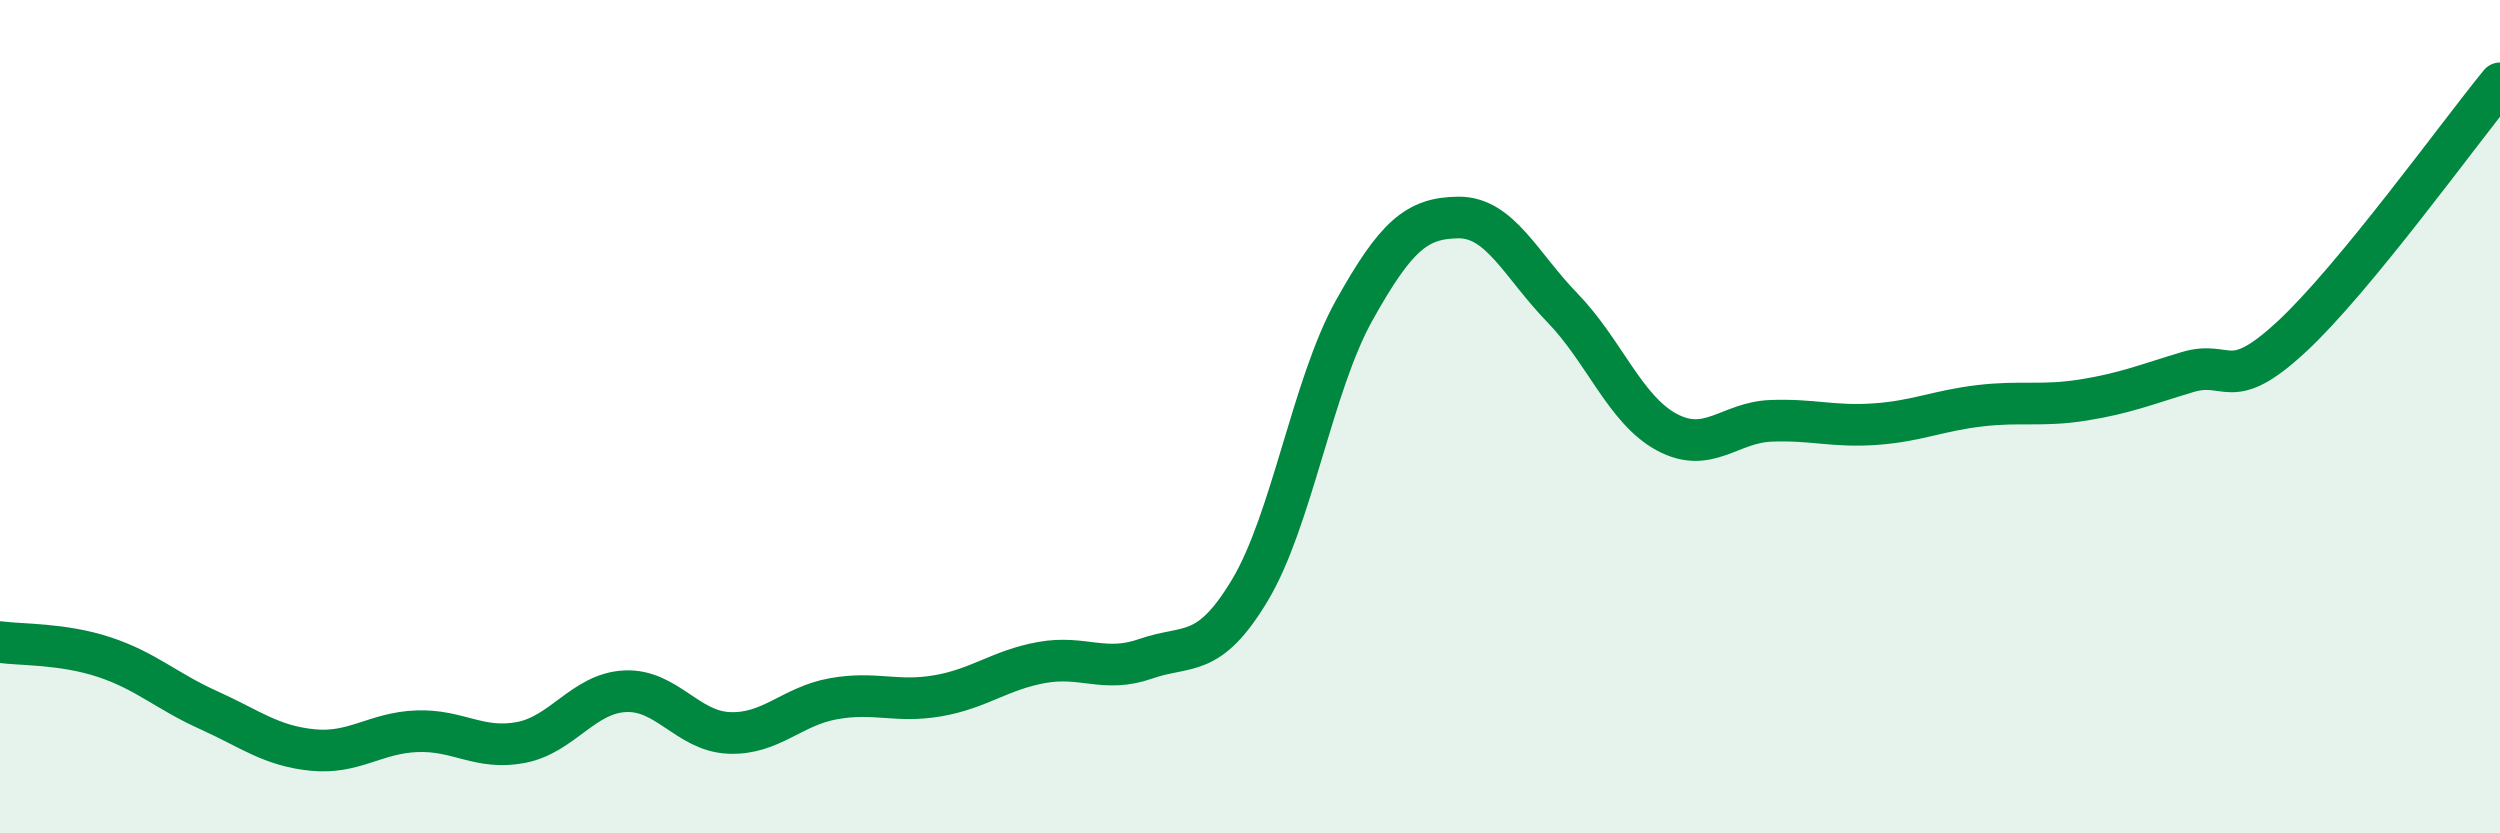 
    <svg width="60" height="20" viewBox="0 0 60 20" xmlns="http://www.w3.org/2000/svg">
      <path
        d="M 0,15.41 C 0.5,15.48 1.5,15.44 2.5,15.77 C 3.5,16.1 4,16.59 5,17.04 C 6,17.49 6.5,17.9 7.5,18 C 8.5,18.1 9,17.59 10,17.55 C 11,17.51 11.5,18.01 12.5,17.82 C 13.5,17.63 14,16.64 15,16.59 C 16,16.54 16.5,17.55 17.5,17.59 C 18.5,17.63 19,16.95 20,16.77 C 21,16.59 21.5,16.87 22.5,16.7 C 23.5,16.53 24,16.08 25,15.9 C 26,15.72 26.5,16.16 27.5,15.81 C 28.5,15.46 29,15.83 30,14.16 C 31,12.49 31.5,9.24 32.5,7.45 C 33.5,5.66 34,5.23 35,5.22 C 36,5.21 36.5,6.36 37.5,7.39 C 38.5,8.42 39,9.83 40,10.37 C 41,10.91 41.5,10.14 42.5,10.1 C 43.5,10.06 44,10.25 45,10.18 C 46,10.11 46.5,9.86 47.5,9.74 C 48.5,9.62 49,9.76 50,9.6 C 51,9.44 51.5,9.23 52.5,8.93 C 53.5,8.63 53.5,9.47 55,8.08 C 56.5,6.69 59,3.22 60,2L60 20L0 20Z"
        fill="#008740"
        opacity="0.1"
        stroke-linecap="round"
        stroke-linejoin="round"
      />
      <path
        d="M 0,15.41 C 0.5,15.48 1.5,15.44 2.5,15.77 C 3.5,16.1 4,16.59 5,17.04 C 6,17.49 6.5,17.9 7.5,18 C 8.5,18.1 9,17.59 10,17.55 C 11,17.51 11.5,18.01 12.5,17.82 C 13.5,17.63 14,16.64 15,16.59 C 16,16.54 16.5,17.55 17.5,17.59 C 18.5,17.63 19,16.95 20,16.77 C 21,16.59 21.5,16.87 22.5,16.7 C 23.5,16.53 24,16.08 25,15.9 C 26,15.72 26.5,16.16 27.5,15.81 C 28.5,15.46 29,15.83 30,14.16 C 31,12.49 31.5,9.24 32.5,7.45 C 33.5,5.66 34,5.23 35,5.22 C 36,5.21 36.5,6.36 37.5,7.39 C 38.5,8.42 39,9.83 40,10.37 C 41,10.91 41.5,10.14 42.5,10.1 C 43.5,10.06 44,10.25 45,10.18 C 46,10.11 46.5,9.86 47.5,9.74 C 48.5,9.62 49,9.76 50,9.6 C 51,9.44 51.5,9.23 52.5,8.93 C 53.5,8.63 53.5,9.47 55,8.08 C 56.5,6.69 59,3.22 60,2"
        stroke="#008740"
        stroke-width="1"
        fill="none"
        stroke-linecap="round"
        stroke-linejoin="round"
      />
    </svg>
  
